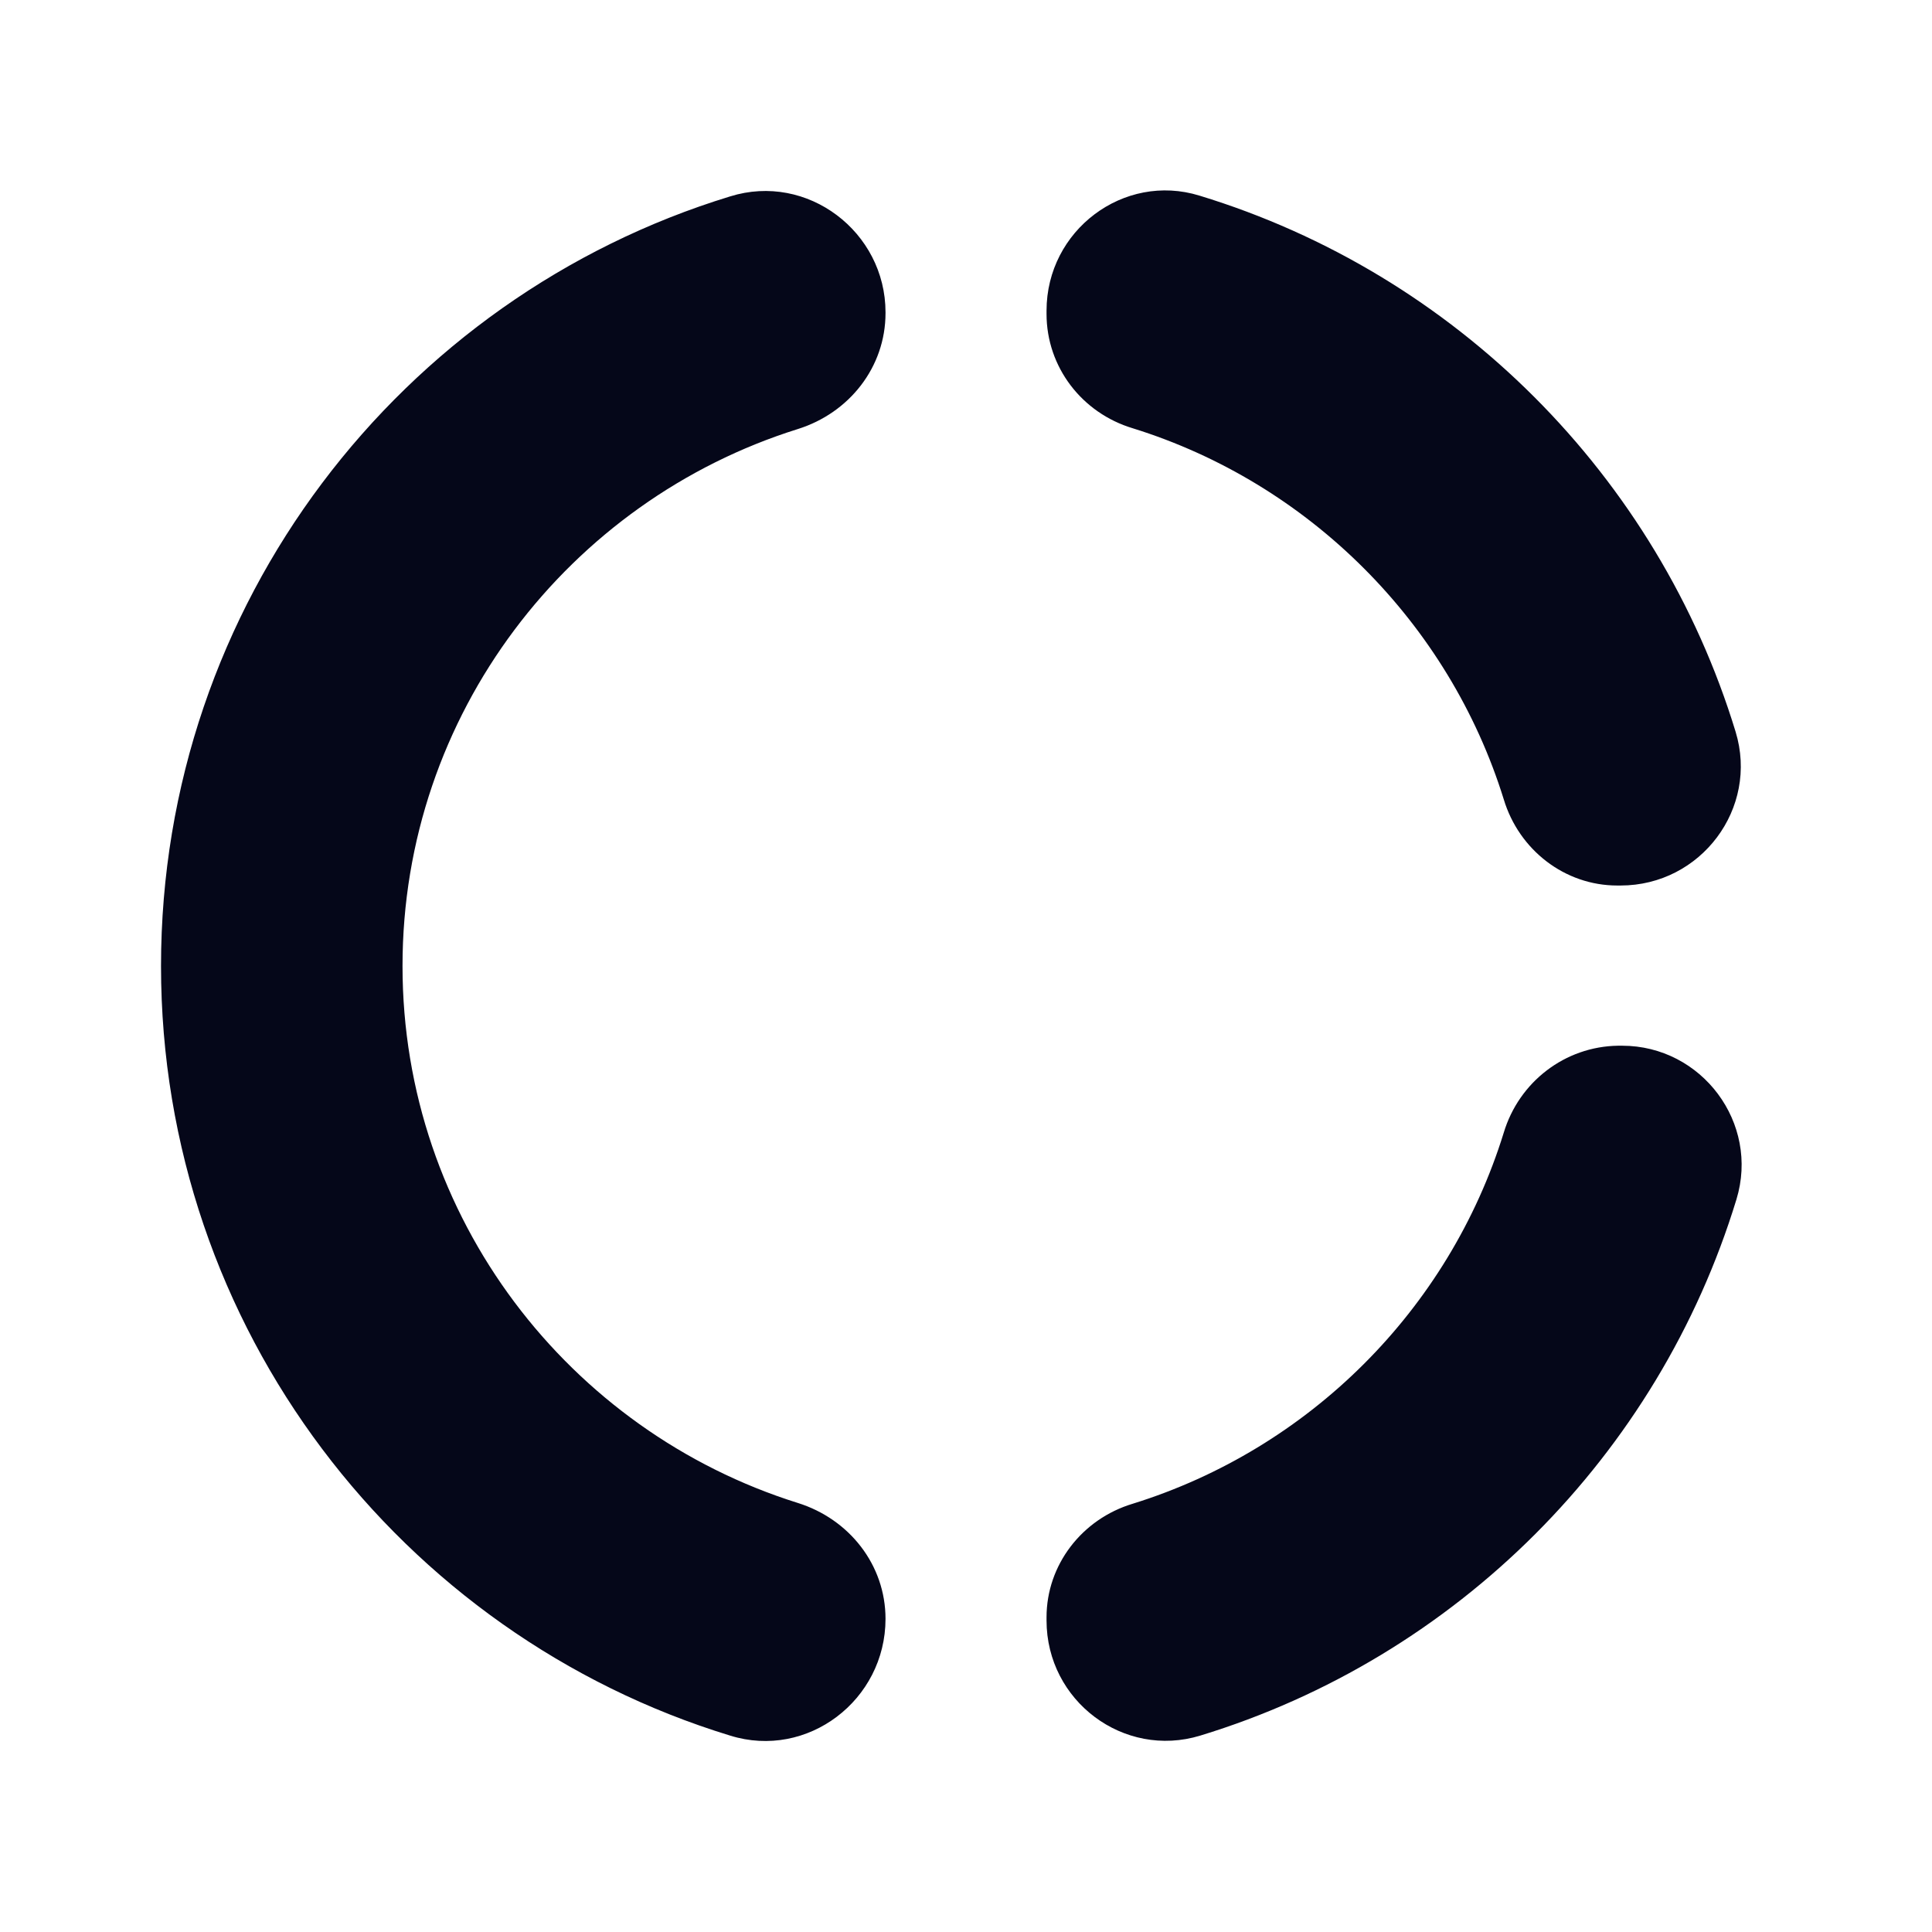 <svg width="35" height="35" viewBox="0 0 35 35" fill="none" xmlns="http://www.w3.org/2000/svg">
<path fill-rule="evenodd" clip-rule="evenodd" d="M20.519 7.758C23.713 8.75 26.25 11.287 27.242 14.481C27.519 15.4 28.35 16.042 29.298 16.042H29.357C30.815 16.042 31.865 14.642 31.442 13.256C30.027 8.619 26.367 4.958 21.73 3.544C20.359 3.121 18.959 4.171 18.959 5.629V5.687C18.959 6.65 19.6 7.481 20.519 7.758V7.758ZM27.242 20.519C26.25 23.727 23.713 26.25 20.519 27.242C19.6 27.519 18.959 28.35 18.959 29.298V29.356C18.959 30.815 20.359 31.865 21.744 31.442C26.382 30.027 30.042 26.367 31.457 21.729C31.88 20.344 30.829 18.944 29.386 18.944H29.313C28.35 18.958 27.519 19.6 27.242 20.519ZM16.042 29.327C16.042 28.35 15.386 27.519 14.452 27.227C10.311 25.929 7.292 22.065 7.292 17.5C7.292 12.935 10.311 9.071 14.452 7.773C15.386 7.481 16.042 6.65 16.042 5.673V5.658C16.042 4.2 14.627 3.121 13.227 3.558C7.263 5.381 2.917 10.938 2.917 17.5C2.917 24.062 7.263 29.619 13.227 31.442C14.627 31.879 16.042 30.8 16.042 29.327V29.327Z" fill="#050719"/>
</svg>
